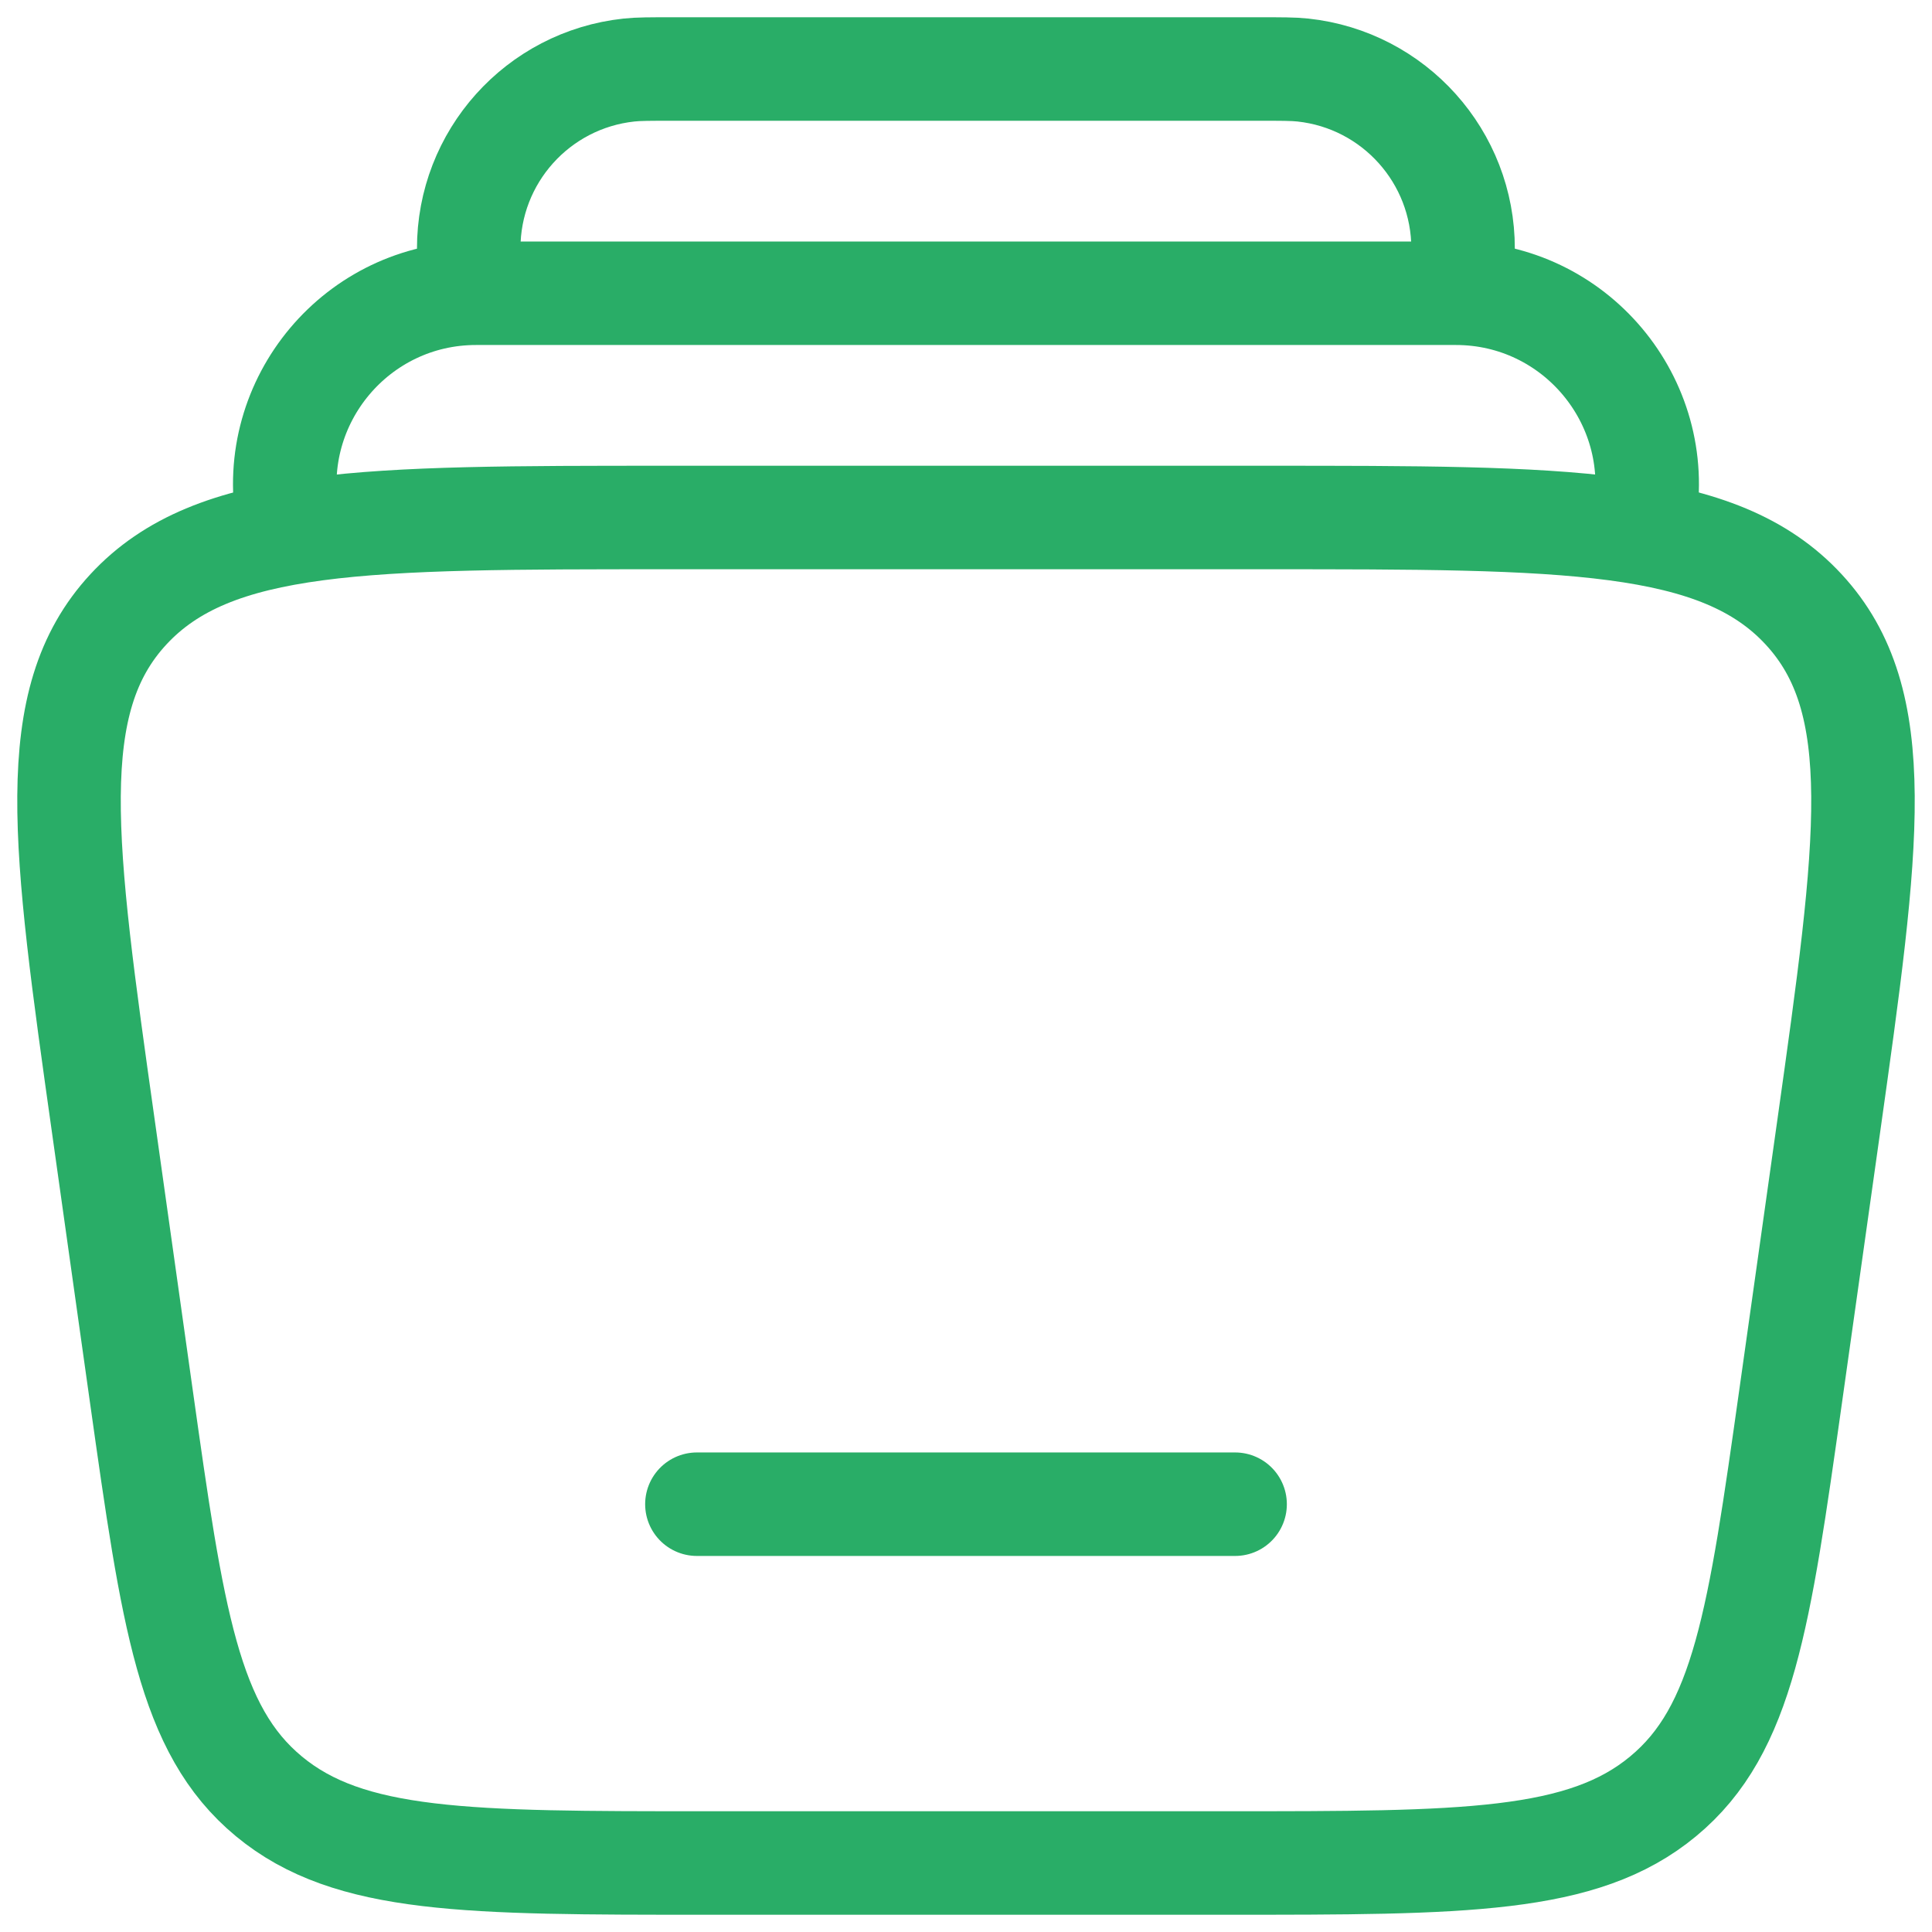 <svg width="28" height="28" viewBox="0 0 28 28" fill="none" xmlns="http://www.w3.org/2000/svg">
<g>
<path d="M23.83 7.5C24.128 5.804 22.822 4.25 21.1 4.25H6.899C5.177 4.25 3.872 5.804 4.169 7.5" stroke="#29AD67" stroke-width="1.5"></path>
<path d="M21.149 4.25C21.186 3.913 21.204 3.745 21.204 3.606C21.207 2.275 20.205 1.157 18.882 1.015C18.743 1 18.574 1 18.235 1H9.762C9.423 1 9.254 1 9.116 1.015C7.792 1.157 6.79 2.275 6.793 3.606C6.793 3.745 6.812 3.913 6.849 4.25" stroke="#29AD67" stroke-width="1.5"></path>
<path d="M17.9 21.8H10.1" stroke="#29AD67" stroke-width="1.5" stroke-linecap="round"></path>
<path d="M1.499 16.331C0.919 12.218 0.629 10.162 1.861 8.831C3.093 7.5 5.287 7.5 9.674 7.5H18.326C22.713 7.5 24.907 7.5 26.139 8.831C27.371 10.162 27.081 12.218 26.502 16.331L25.952 20.231C25.497 23.456 25.27 25.069 24.103 26.034C22.937 27 21.217 27 17.776 27H10.224C6.783 27 5.063 27 3.897 26.034C2.731 25.069 2.503 23.456 2.048 20.231L1.499 16.331Z" stroke="#29AD67" stroke-width="1.5"></path>
</g>
<defs>
<clipPath id="clip0_2585_29407">
<rect width="28" height="28" fill="white"></rect>
</clipPath>
</defs>
</svg>
